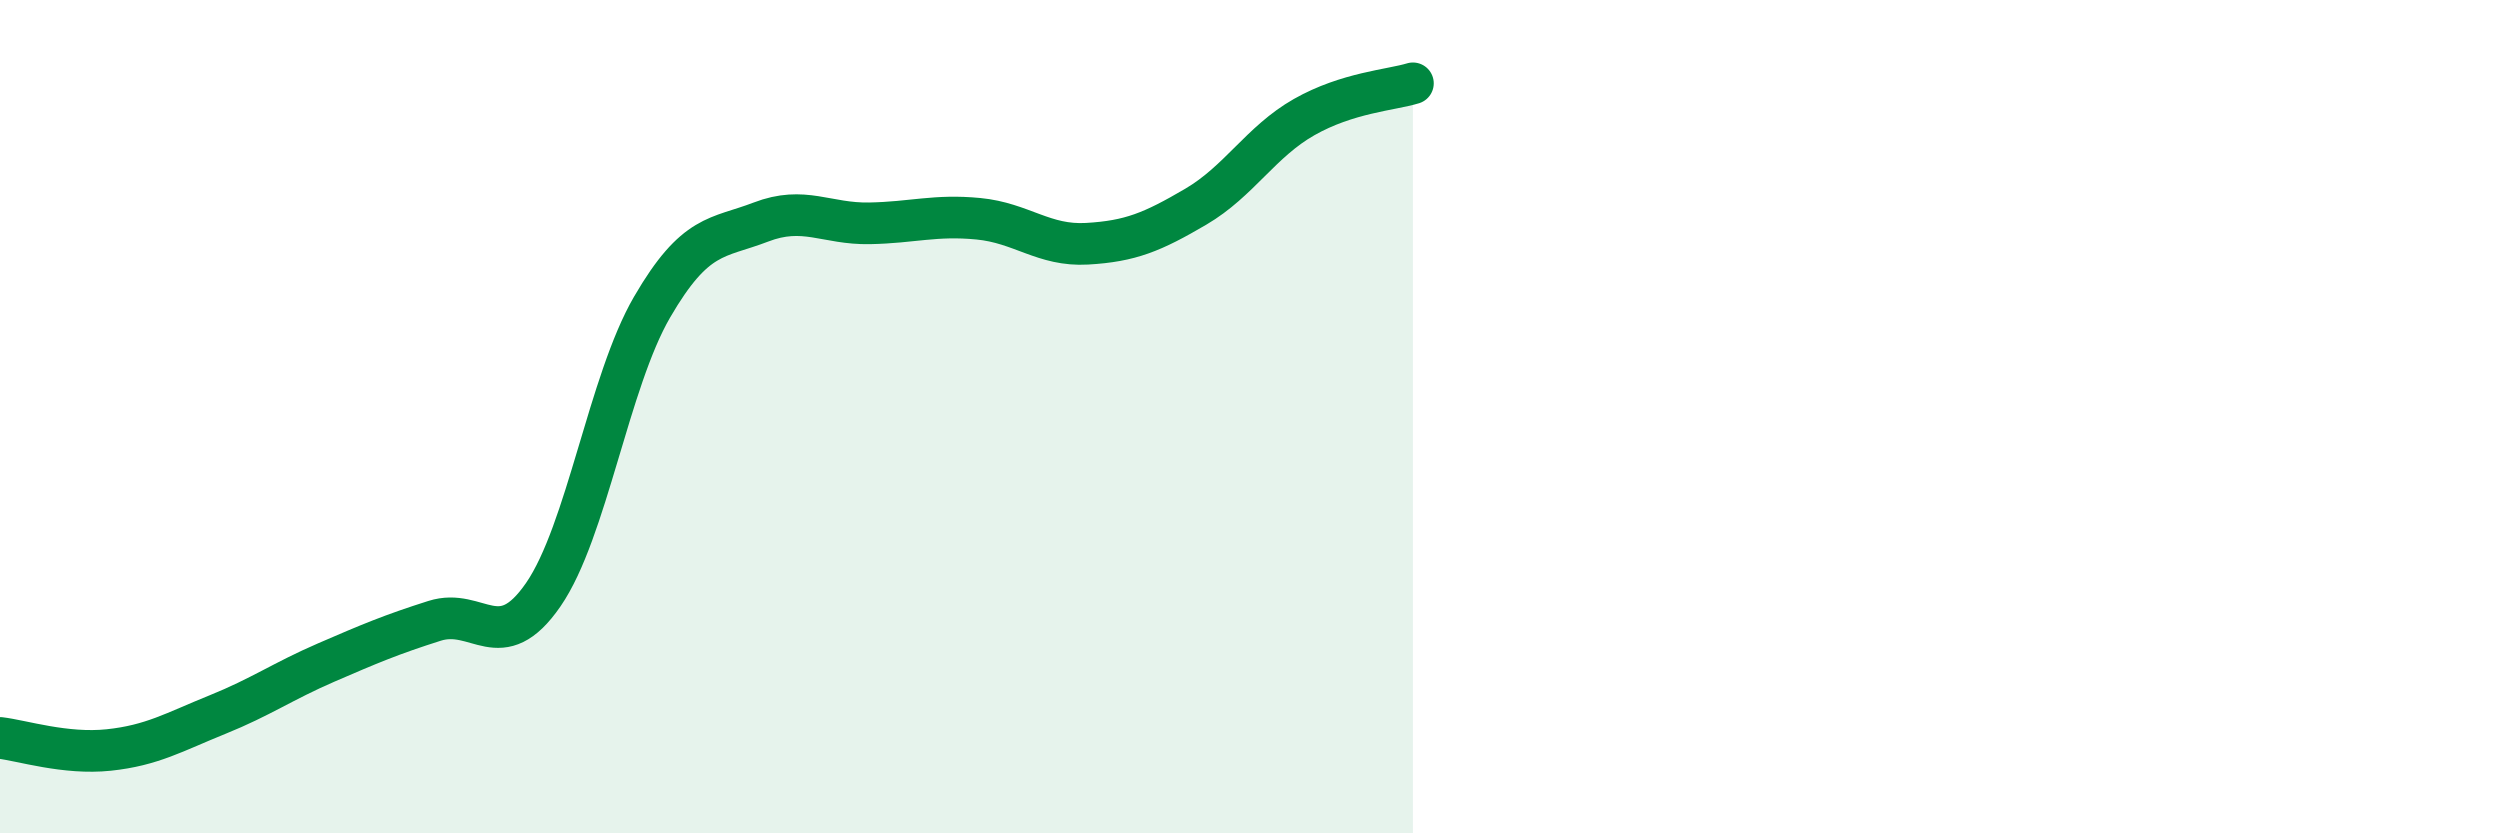 
    <svg width="60" height="20" viewBox="0 0 60 20" xmlns="http://www.w3.org/2000/svg">
      <path
        d="M 0,17.71 C 0.52,17.77 1.57,18.11 2.61,18 C 3.65,17.89 4.18,17.57 5.22,17.15 C 6.26,16.73 6.79,16.35 7.83,15.9 C 8.87,15.45 9.39,15.23 10.43,14.9 C 11.47,14.57 12,15.78 13.04,14.27 C 14.08,12.76 14.61,9.16 15.65,7.37 C 16.69,5.58 17.22,5.73 18.26,5.33 C 19.3,4.93 19.83,5.38 20.87,5.36 C 21.91,5.34 22.44,5.15 23.48,5.25 C 24.52,5.35 25.05,5.91 26.09,5.85 C 27.13,5.79 27.66,5.57 28.7,4.96 C 29.74,4.35 30.26,3.4 31.3,2.81 C 32.34,2.22 33.39,2.16 33.91,2L33.91 20L0 20Z"
        fill="#008740"
        opacity="0.1"
        stroke-linecap="round"
        stroke-linejoin="round"
      />
      <path
        d="M 0,17.71 C 0.52,17.77 1.57,18.11 2.61,18 C 3.65,17.89 4.18,17.57 5.22,17.15 C 6.26,16.73 6.79,16.35 7.83,15.9 C 8.87,15.45 9.39,15.23 10.43,14.9 C 11.47,14.57 12,15.78 13.04,14.27 C 14.08,12.76 14.61,9.16 15.65,7.37 C 16.69,5.58 17.22,5.73 18.26,5.33 C 19.3,4.93 19.83,5.38 20.87,5.36 C 21.91,5.34 22.44,5.15 23.48,5.25 C 24.52,5.35 25.05,5.91 26.09,5.85 C 27.13,5.79 27.66,5.57 28.7,4.96 C 29.74,4.35 30.26,3.4 31.3,2.81 C 32.34,2.22 33.39,2.16 33.91,2"
        stroke="#008740"
        stroke-width="1"
        fill="none"
        stroke-linecap="round"
        stroke-linejoin="round"
      />
    </svg>
  